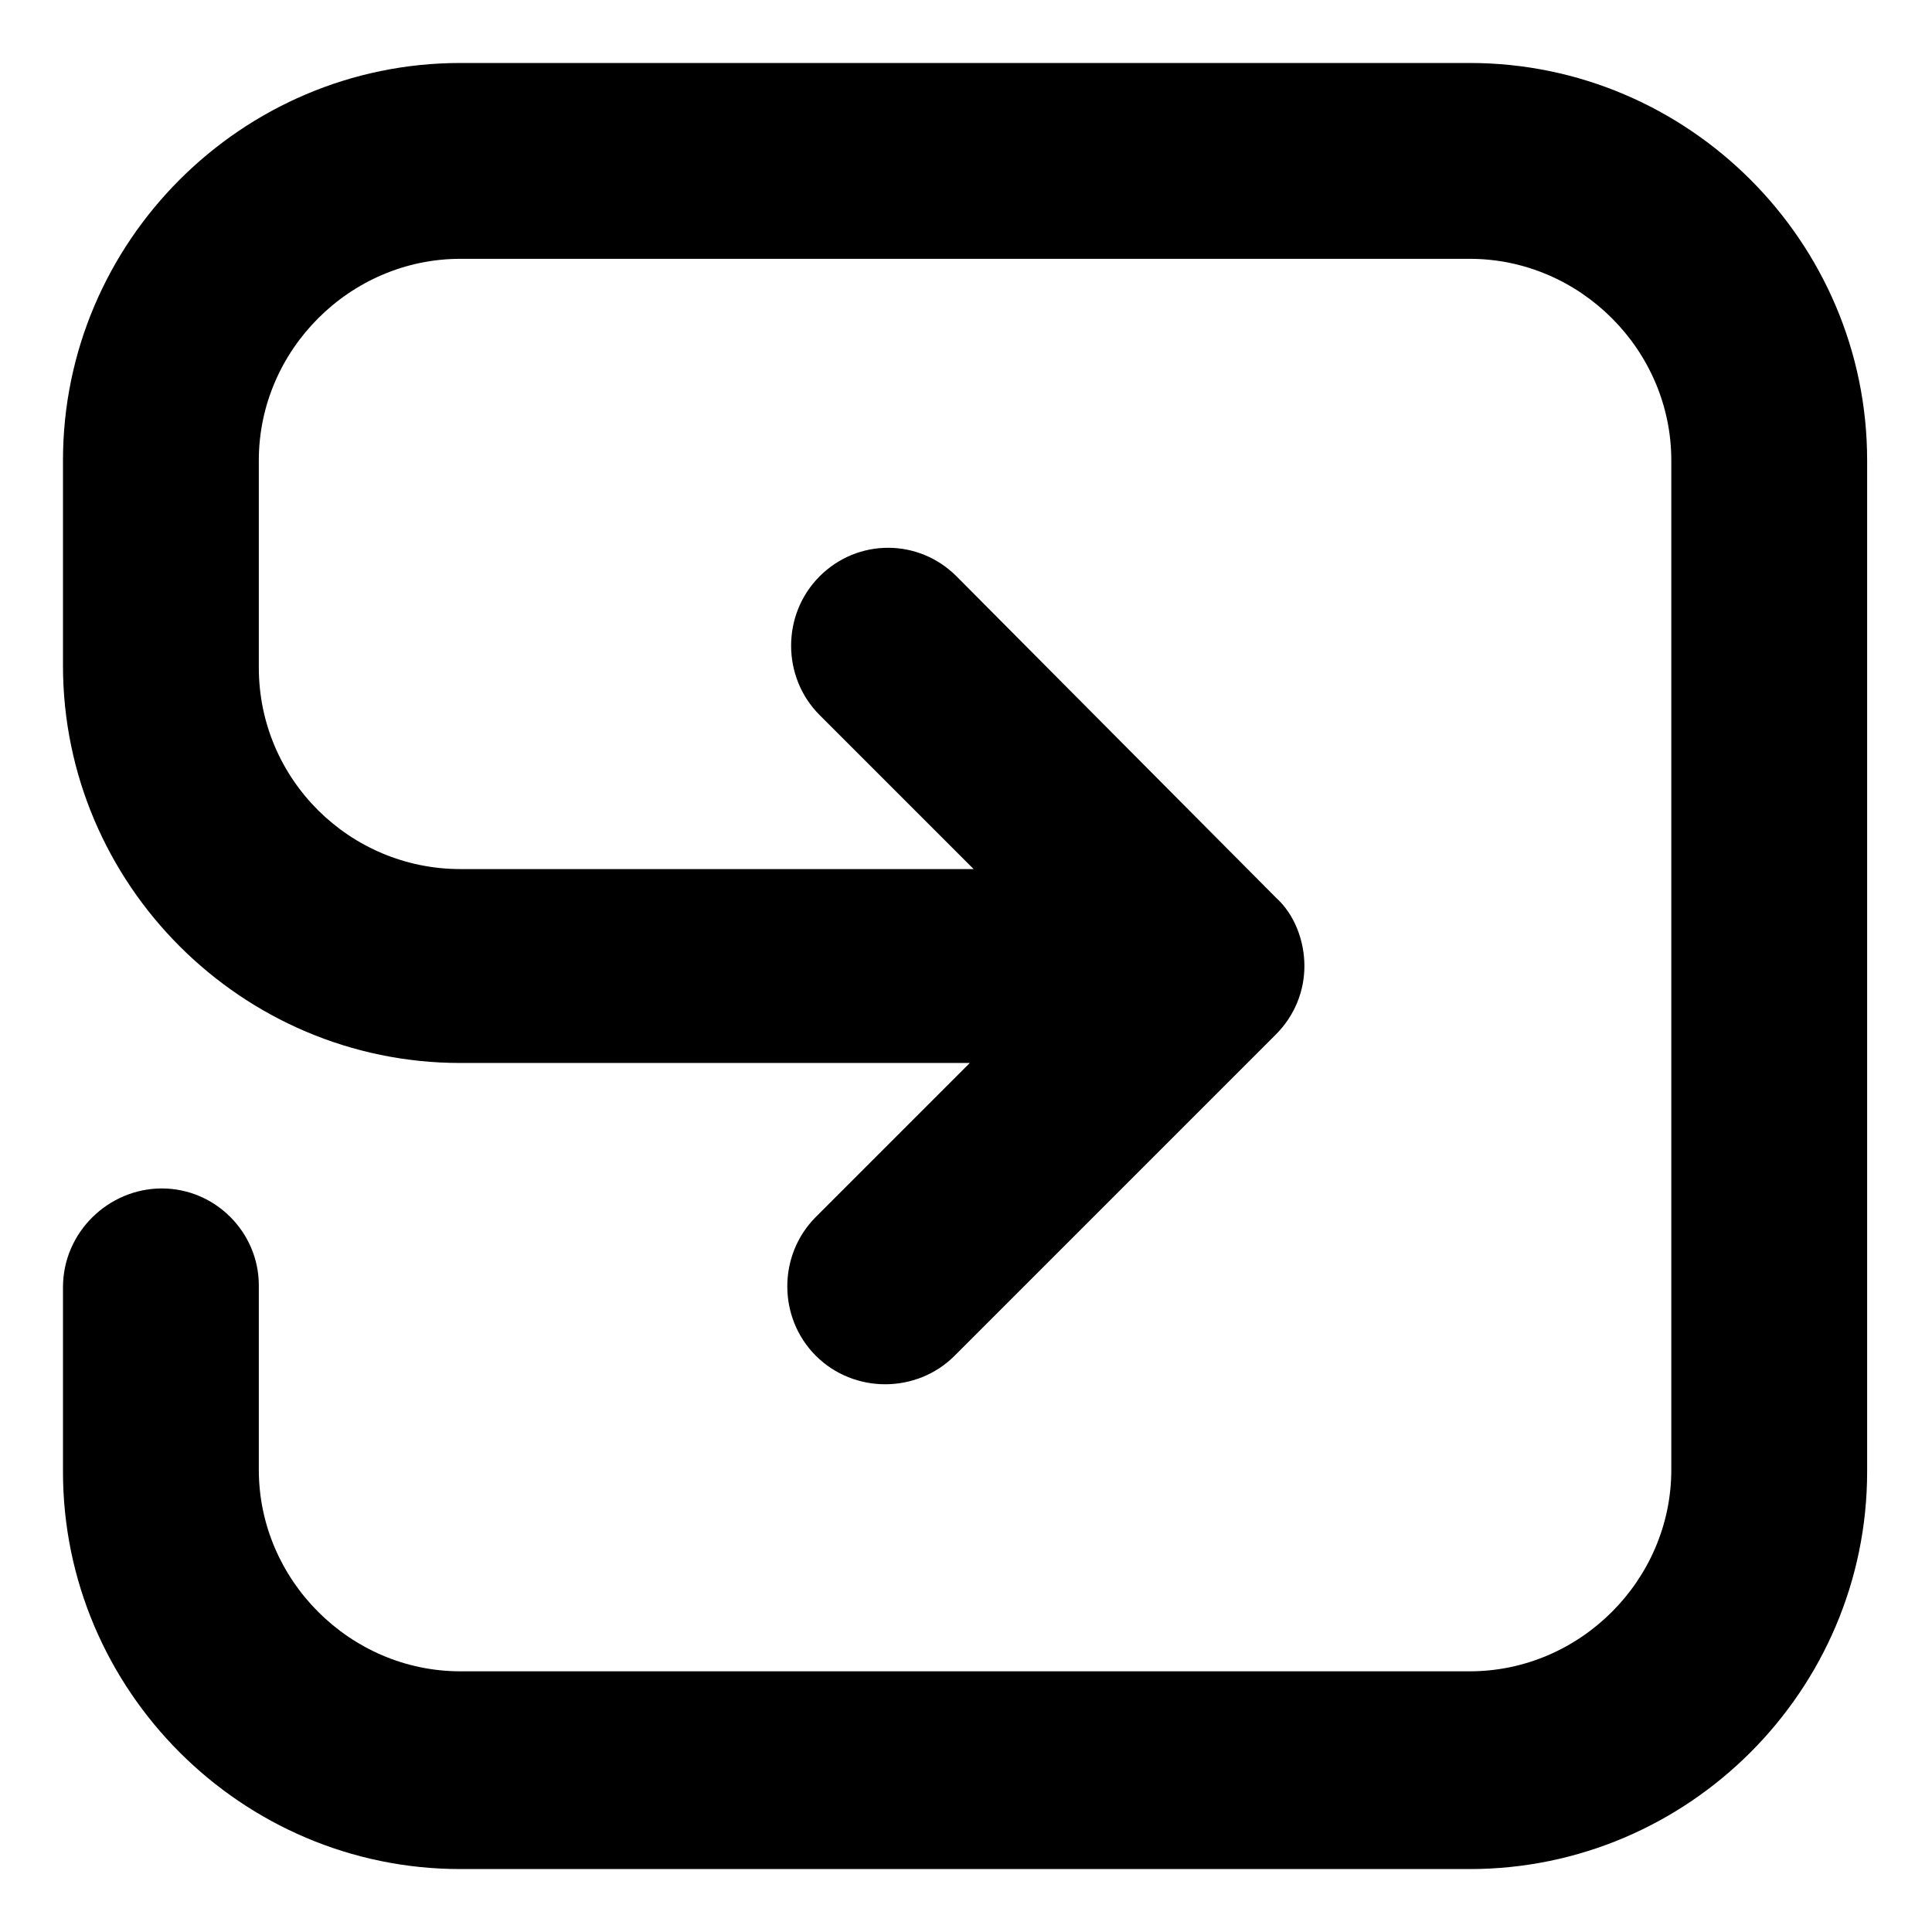 <?xml version="1.0" encoding="UTF-8"?>
<!-- Uploaded to: ICON Repo, www.iconrepo.com, Generator: ICON Repo Mixer Tools -->
<svg fill="#000000" width="800px" height="800px" version="1.1" viewBox="144 144 512 512" xmlns="http://www.w3.org/2000/svg">
 <path d="m186.89 458.95c-14.105 0-26.199 11.586-26.199 26.199v48.871c0 57.938 47.359 105.3 105.3 105.3h267.52c57.938 0 105.3-47.359 105.3-105.3v-268.03c0-57.938-47.359-105.3-105.3-105.3h-267.52c-57.938 0-105.3 47.359-105.3 105.3v54.41c0 57.938 47.359 105.3 105.3 105.3h135.02l-40.809 40.809c-10.078 10.078-10.078 26.703 0 36.777 10.078 10.078 26.703 10.078 36.777 0l85.145-85.145c5.039-5.039 7.559-11.586 7.559-18.137 0-6.551-2.519-13.602-7.559-18.137l-84.637-85.141c-5.039-5.039-11.586-7.559-18.137-7.559s-13.098 2.519-18.137 7.559c-10.078 10.078-10.078 26.703 0 36.777l40.809 40.809h-136.03c-29.223 0-53.402-23.68-53.402-53.402v-54.918c0-29.223 24.184-53.402 53.402-53.402h267.52c29.223 0 53.402 24.184 53.402 53.402v267.52c0 29.223-24.184 53.402-53.402 53.402h-267.52c-29.223 0-53.402-24.184-53.402-53.402v-48.871c0-14.105-11.59-25.691-25.695-25.691z"/>
</svg>